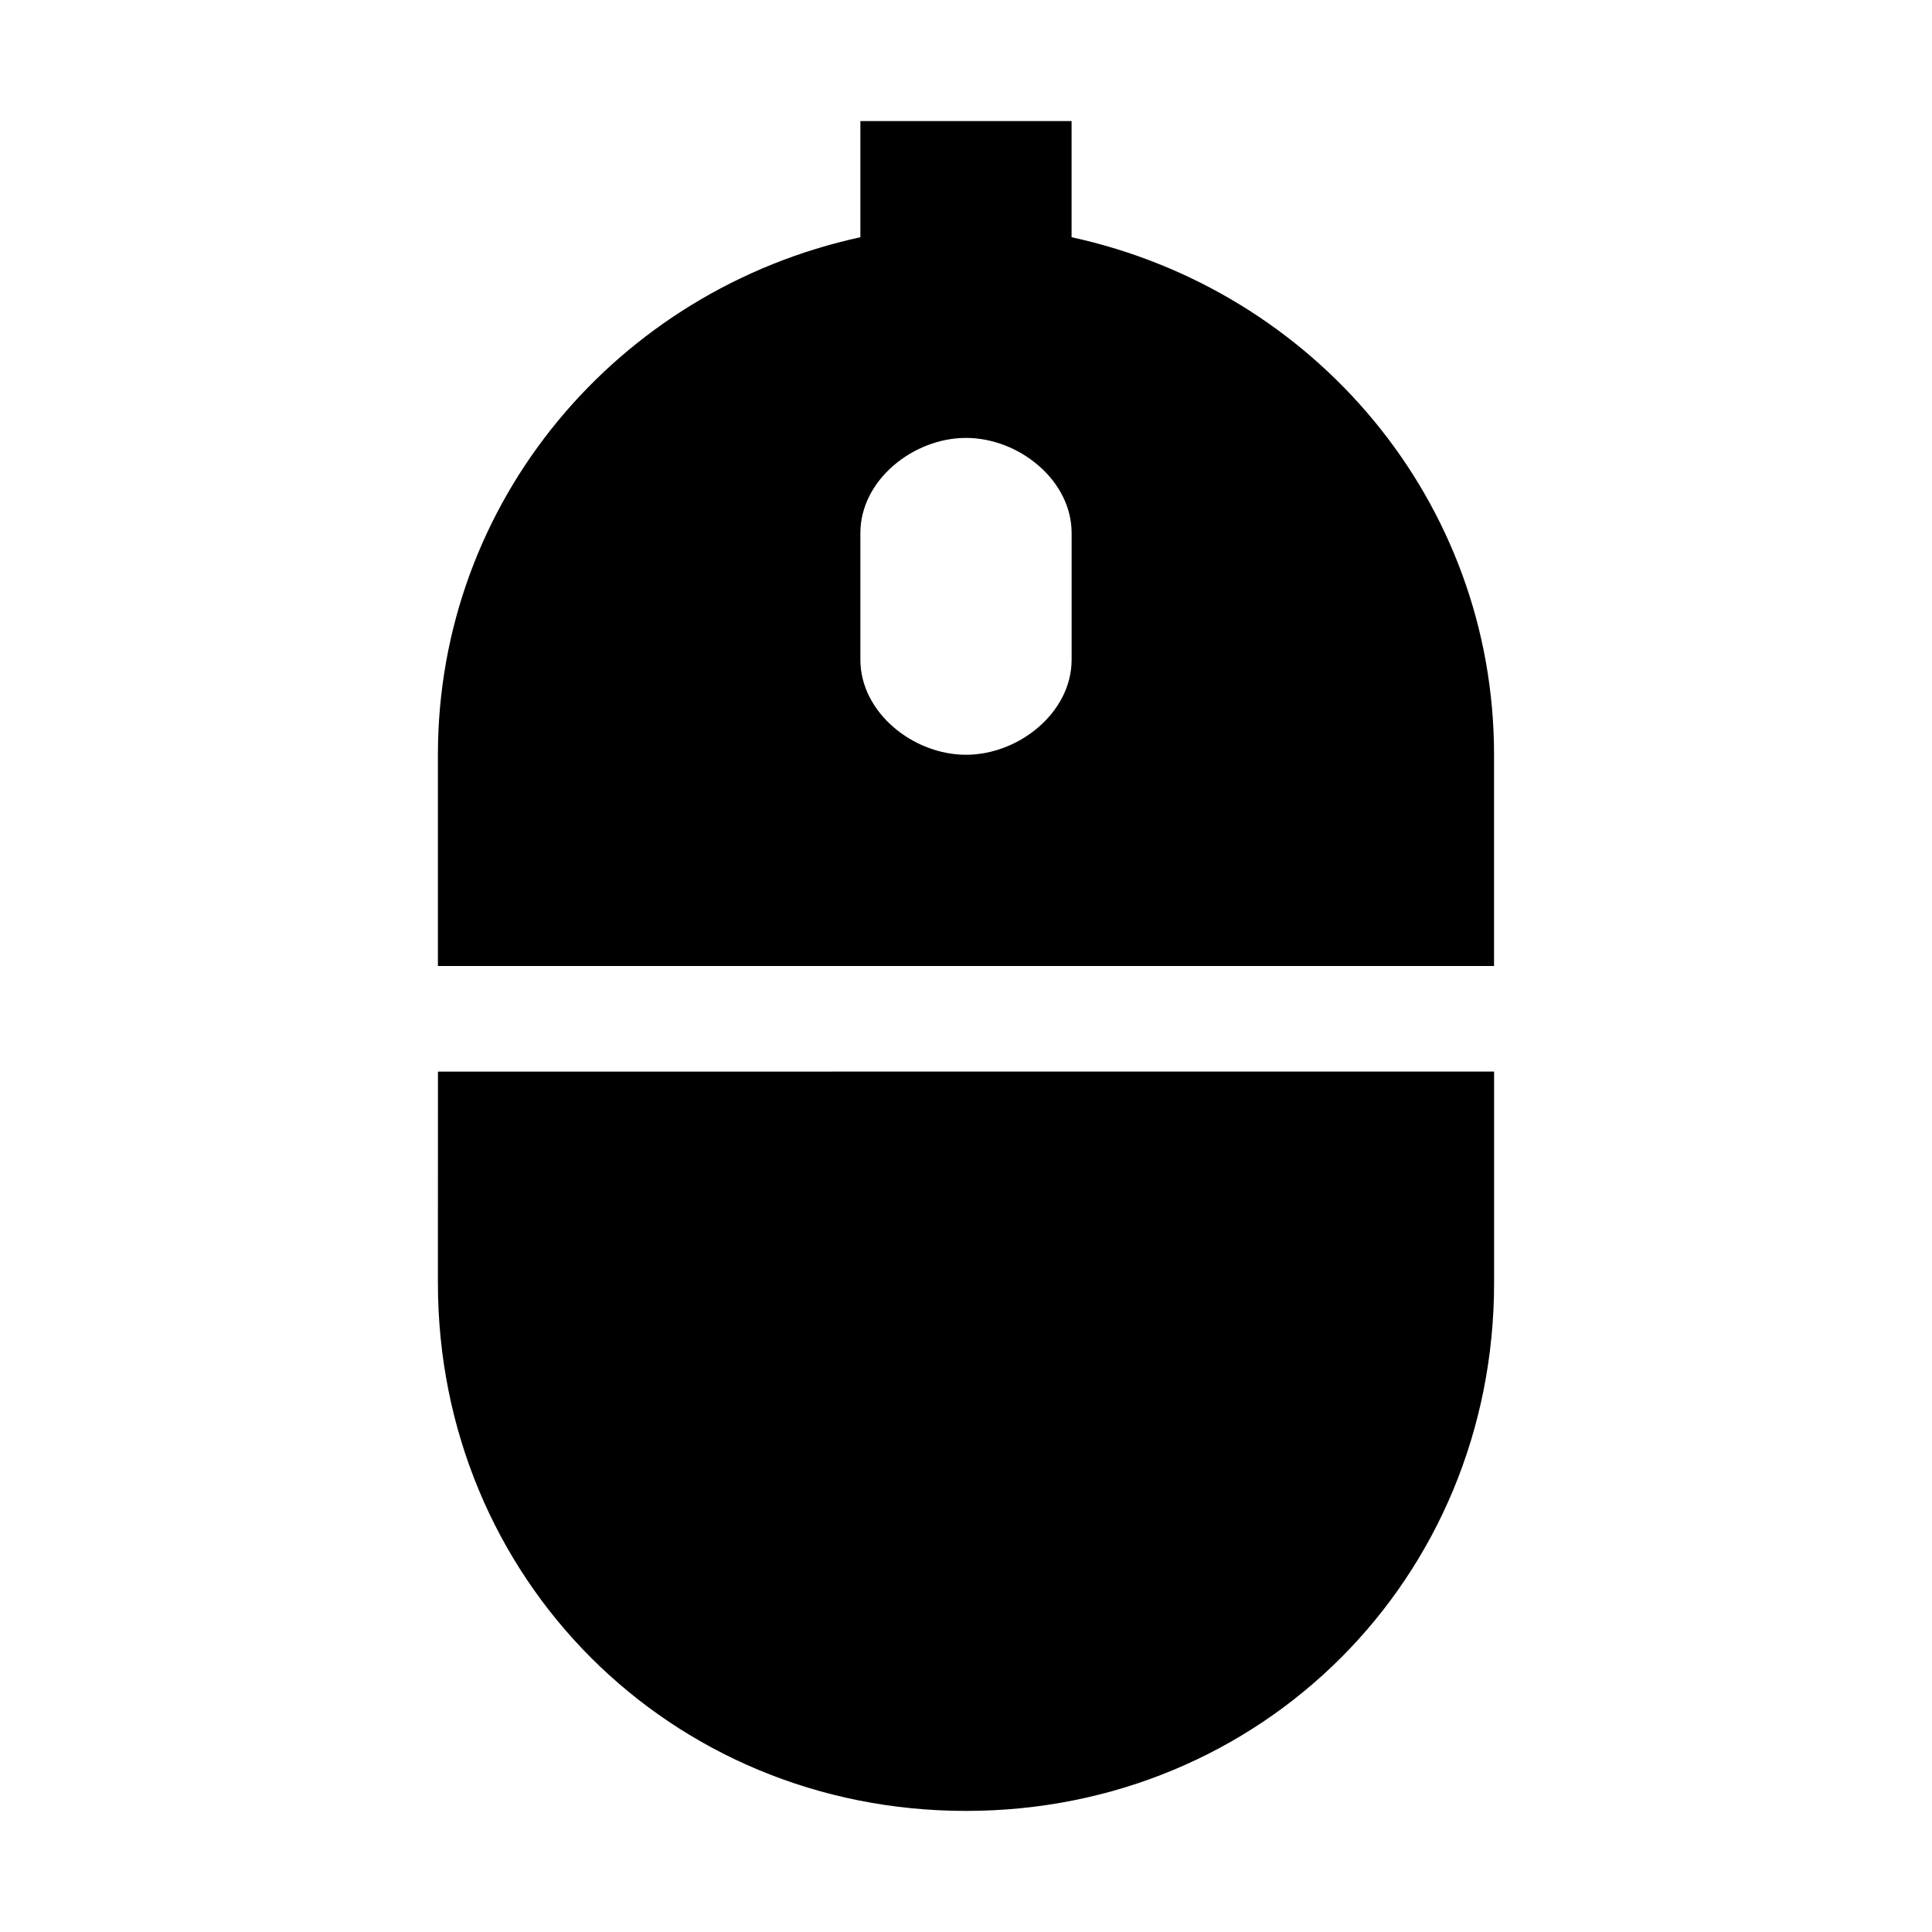 <?xml version="1.0" encoding="UTF-8"?>
<!-- Uploaded to: ICON Repo, www.iconrepo.com, Generator: ICON Repo Mixer Tools -->
<svg fill="#000000" width="800px" height="800px" version="1.1" viewBox="144 144 512 512" xmlns="http://www.w3.org/2000/svg">
 <g>
  <path d="m372.01 176.08v30.789c-64.375 13.996-111.96 69.973-111.96 137.15v55.98h279.89v-55.98c0-67.176-47.582-123.15-111.96-137.15v-30.789zm55.98 142.75c0 13.996-13.996 25.191-27.988 25.191-13.996 0-27.992-11.195-27.992-25.191v-33.586c0-13.996 13.996-25.191 27.992-25.191s27.988 11.195 27.988 25.191z"/>
  <path d="m260.05 483.96c0 78.371 61.578 139.95 139.95 139.95 78.371 0 139.95-61.578 139.95-139.95v-55.98l-279.89 0.004z"/>
 </g>
</svg>